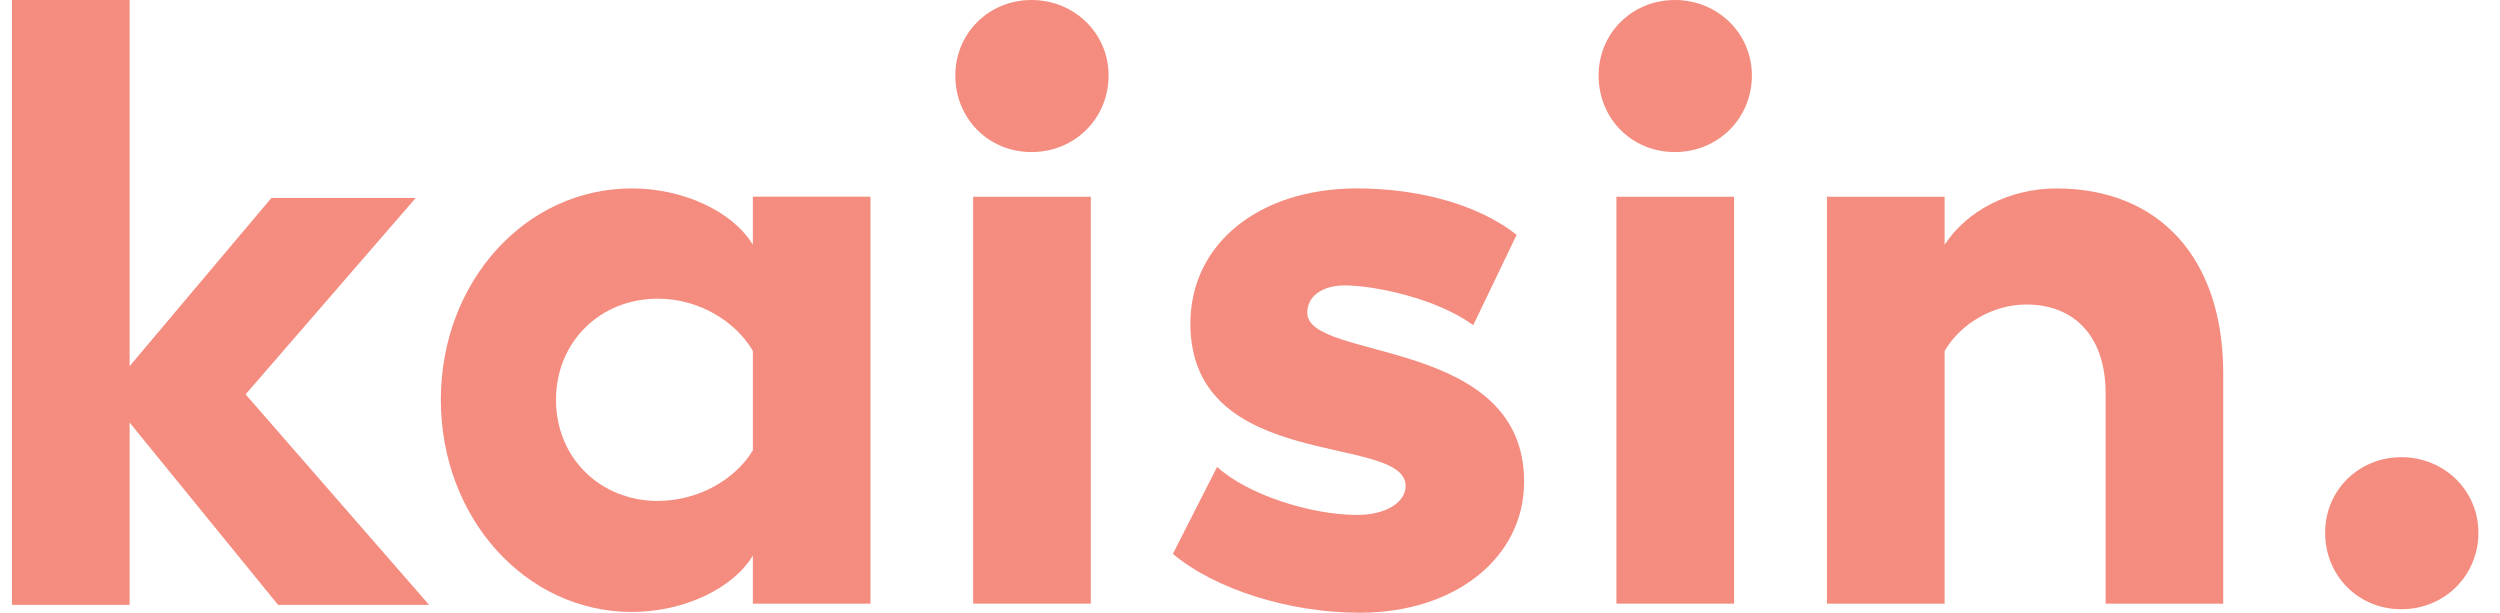 <svg width="102" height="25" viewBox="0 0 102 25" fill="none" xmlns="http://www.w3.org/2000/svg">
<path d="M16.963 8.075L10.02 16.089L17.507 24.679H11.346L5.288 17.24V24.679H0.488V0H5.288V14.939L11.075 8.075H16.963Z" fill="#F48C7F"/>
<path d="M35.516 24.629H30.716V22.668C29.899 24.021 27.892 24.967 25.78 24.967C21.424 24.967 17.986 21.111 17.986 16.31C17.986 11.509 21.424 7.687 25.78 7.687C27.89 7.687 29.899 8.633 30.716 9.986V8.025H35.516V24.629ZM26.837 20.436C28.506 20.436 30.002 19.557 30.718 18.373V14.316C30.004 13.099 28.506 12.186 26.837 12.186C24.488 12.186 22.685 13.945 22.685 16.312C22.685 18.68 24.488 20.438 26.837 20.438V20.436Z" fill="#F48C7F"/>
<path d="M44.504 8.027V24.629H39.704V8.027H44.504Z" fill="#F48C7F"/>
<path d="M47.853 22.599L49.658 19.049C50.917 20.199 53.504 21.009 55.376 21.009C56.534 21.009 57.349 20.503 57.349 19.826C57.349 17.663 48.568 19.319 48.568 13.199C48.568 9.952 51.358 7.687 55.376 7.687C57.69 7.687 60.209 8.262 61.878 9.582L60.108 13.268C58.644 12.186 56.093 11.645 54.867 11.645C53.949 11.645 53.336 12.084 53.336 12.759C53.336 14.754 62.184 13.706 62.184 19.657C62.184 22.735 59.394 25 55.479 25C52.619 25 49.591 24.054 47.855 22.599H47.853Z" fill="#F48C7F"/>
<path d="M70.75 8.027V24.629H65.95V8.027H70.75Z" fill="#F48C7F"/>
<path d="M79.34 9.988C80.258 8.567 82.03 7.689 83.9 7.689C88.122 7.689 90.708 10.563 90.708 15.231V24.631H85.909V16.041C85.909 13.743 84.65 12.424 82.675 12.424C81.347 12.424 80.019 13.168 79.34 14.318V24.631H74.54V8.027H79.34V9.988Z" fill="#F48C7F"/>
<path d="M94.865 21.737C94.865 20.005 96.233 18.653 97.975 18.653C99.717 18.653 101.119 20.005 101.119 21.737C101.119 23.468 99.751 24.856 97.975 24.856C96.199 24.856 94.865 23.47 94.865 21.737Z" fill="#F48C7F"/>
<path d="M65.223 3.084C65.223 1.352 66.591 0 68.333 0C70.075 0 71.477 1.352 71.477 3.084C71.477 4.816 70.109 6.204 68.333 6.204C66.557 6.204 65.223 4.818 65.223 3.084Z" fill="#F48C7F"/>
<path d="M38.977 3.084C38.977 1.352 40.345 0 42.087 0C43.829 0 45.231 1.352 45.231 3.084C45.231 4.816 43.863 6.204 42.087 6.204C40.311 6.204 38.977 4.818 38.977 3.084Z" fill="#F48C7F"/>
</svg>
